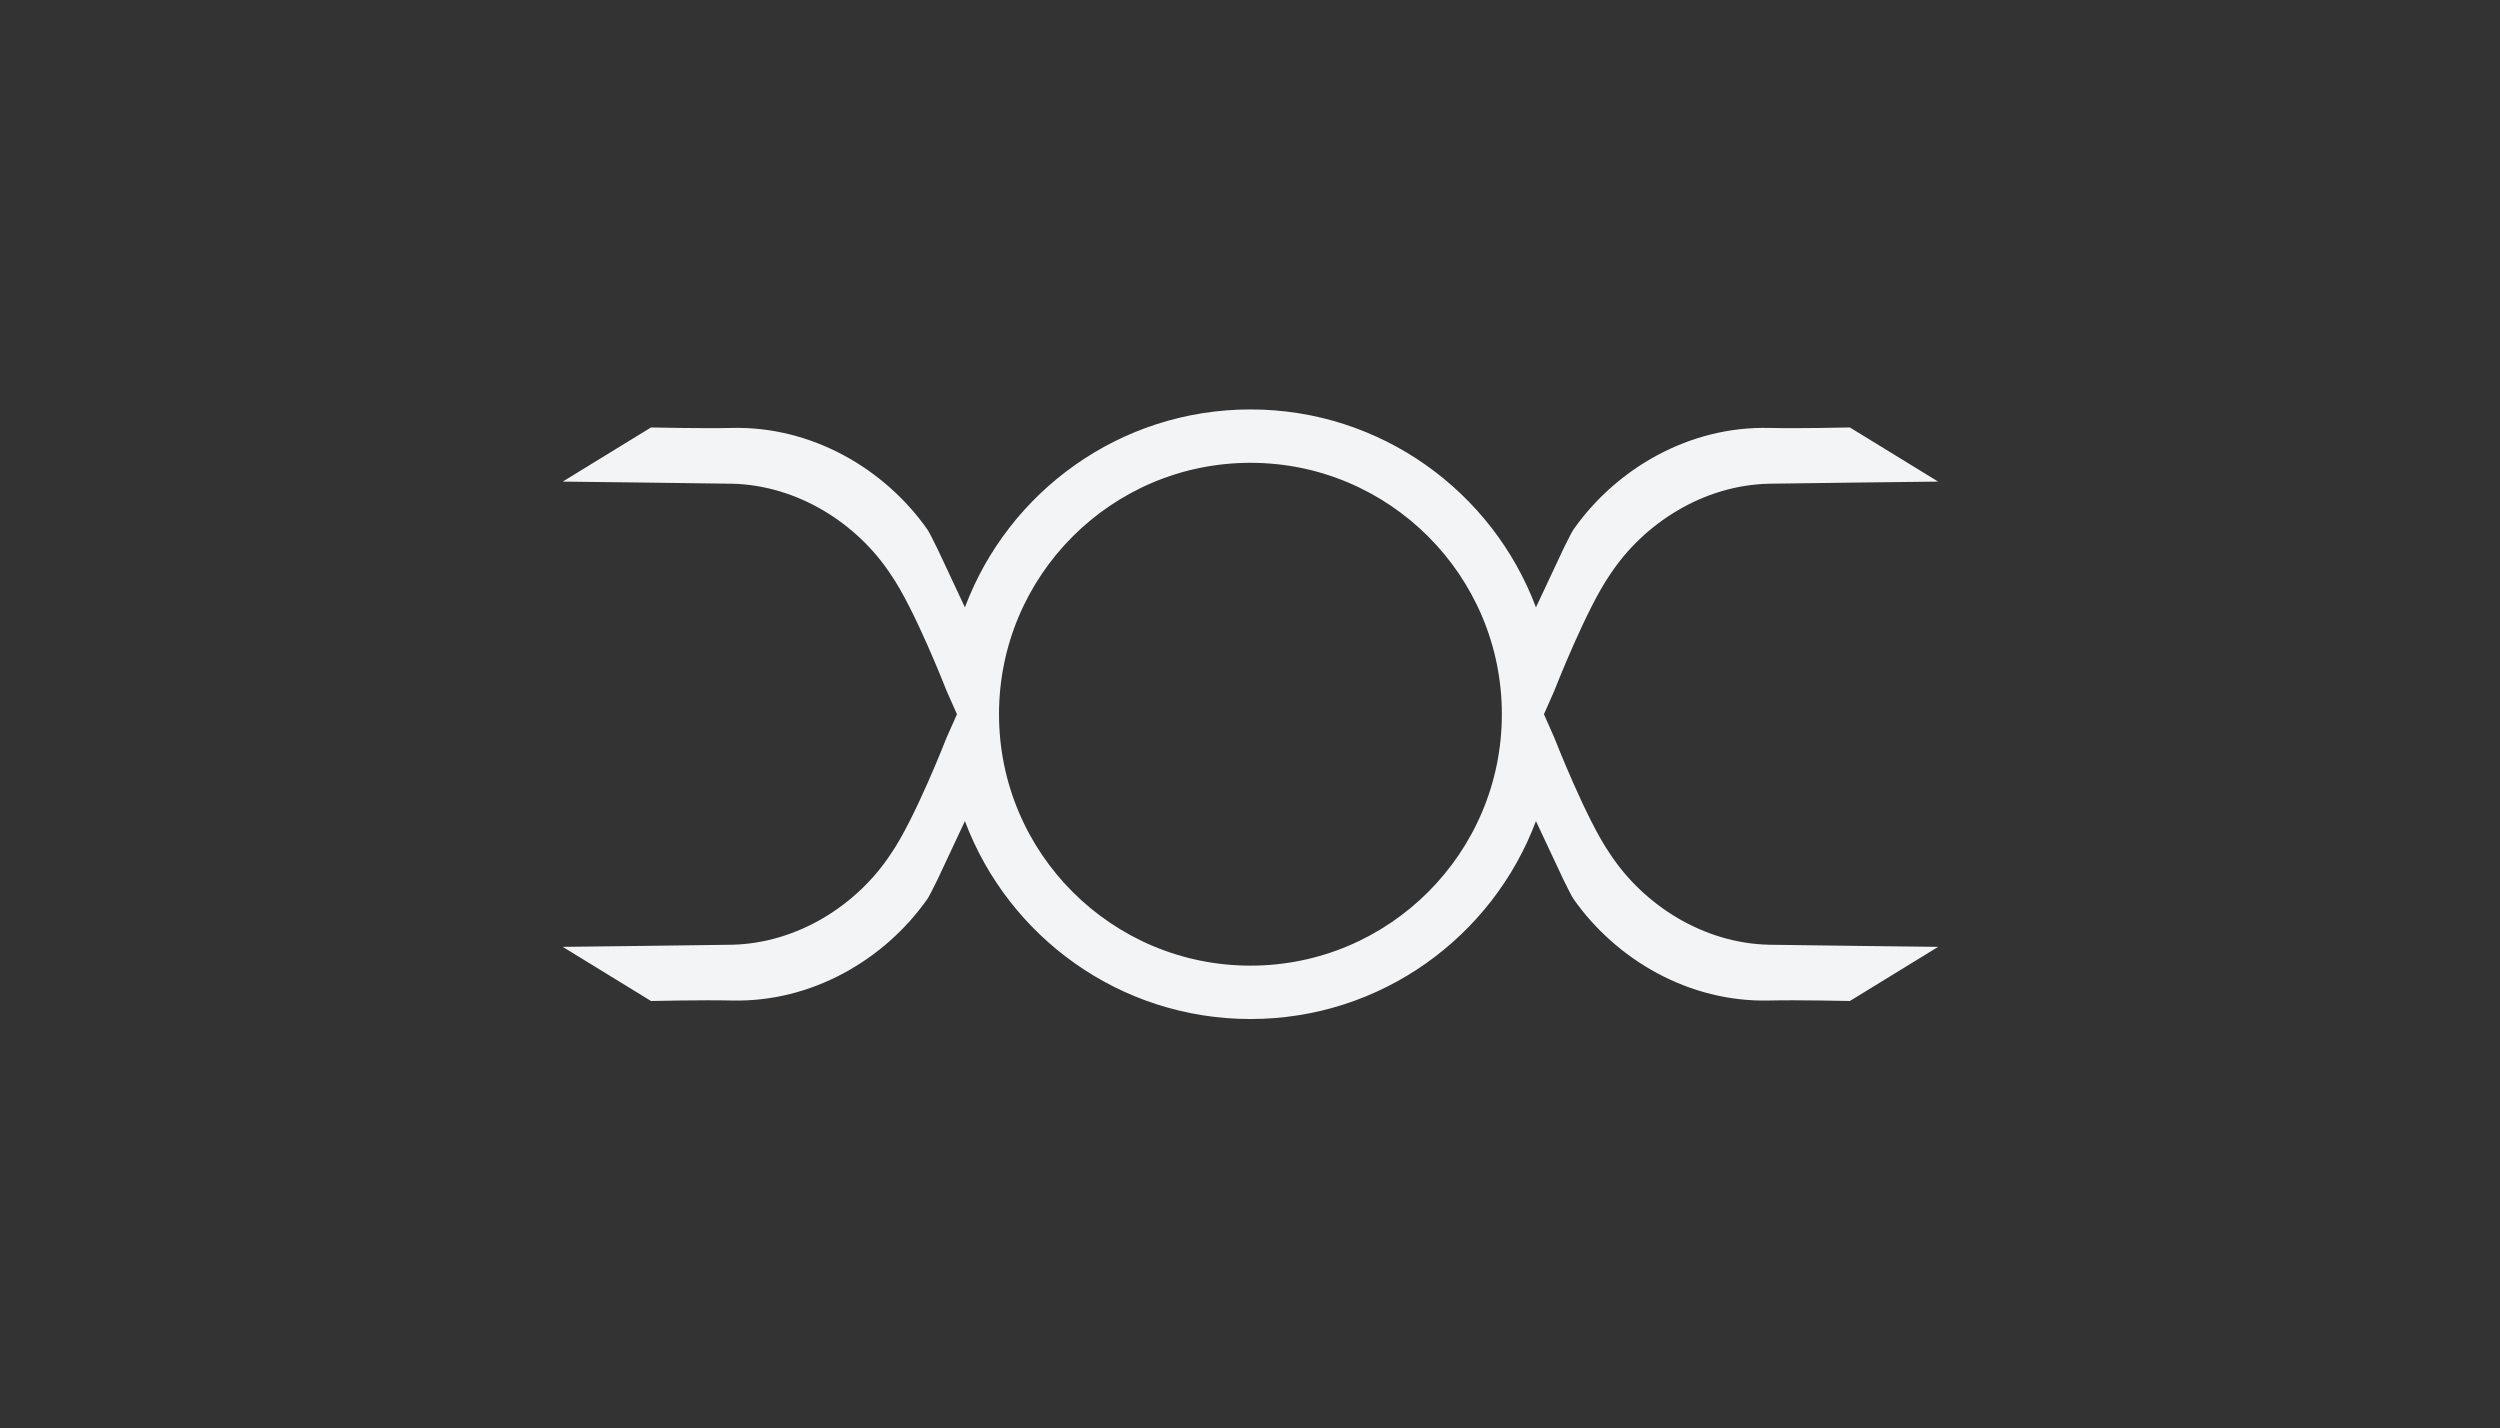<?xml version="1.0" encoding="UTF-8" standalone="no"?>
<!DOCTYPE svg PUBLIC "-//W3C//DTD SVG 1.1//EN" "http://www.w3.org/Graphics/SVG/1.1/DTD/svg11.dtd">
<svg width="100%" height="100%" viewBox="0 0 7381 4217" version="1.1" xmlns="http://www.w3.org/2000/svg" xmlns:xlink="http://www.w3.org/1999/xlink" xml:space="preserve" xmlns:serif="http://www.serif.com/" style="fill-rule:evenodd;clip-rule:evenodd;stroke-linejoin:round;stroke-miterlimit:2;">
    <rect x="0" y="0" width="7381" height="4217" fill="#333333" stroke="none"/>
    <g transform="matrix(1,0,0,1,-2704,0)">
        <g id="Artboard5" transform="matrix(1,0,0,1,0,3053)">
            <rect x="2704" y="-3053" width="7381" height="4217" style="fill:none;"/>
            <g transform="matrix(12.412,0,0,12.412,-26640.8,-5871.88)">
                <path d="M2661.67,324.5C2692.74,324.5 2719.27,344.089 2729.58,371.58L2736.07,357.751C2737.32,355.195 2738.17,353.524 2738.53,353.03L2738.53,353.028C2748.68,338.598 2766.03,328.428 2785.09,328.902C2791.78,329.069 2804.25,328.786 2804.25,328.786L2825.25,341.665C2825.25,341.665 2788.45,342.091 2784.98,342.17C2769.47,342.521 2755.23,351.54 2747.2,363.785C2741.55,371.888 2733.95,391.414 2733.95,391.414L2731.48,397L2733.95,402.586C2733.95,402.586 2741.55,422.112 2747.2,430.215C2755.23,442.46 2769.47,451.479 2784.98,451.83C2788.45,451.909 2825.25,452.335 2825.25,452.335L2804.25,465.214C2804.25,465.214 2791.78,464.931 2785.09,465.098C2766.03,465.572 2748.68,455.402 2738.53,440.972L2738.53,440.97C2738.17,440.476 2737.32,438.805 2736.07,436.249L2729.58,422.42C2719.27,449.911 2692.74,469.5 2661.67,469.5C2630.59,469.5 2604.06,449.911 2593.75,422.42L2587.27,436.249C2586.01,438.805 2585.16,440.476 2584.81,440.97L2584.8,440.972C2574.65,455.402 2557.31,465.572 2538.24,465.098C2531.55,464.931 2519.08,465.214 2519.08,465.214L2498.08,452.335C2498.08,452.335 2534.88,451.909 2538.35,451.83C2553.86,451.479 2568.1,442.46 2576.13,430.215C2581.78,422.112 2589.38,402.586 2589.38,402.586L2591.86,397L2589.38,391.414C2589.38,391.414 2581.78,371.888 2576.13,363.785C2568.1,351.54 2553.86,342.521 2538.35,342.17C2534.88,342.091 2498.08,341.665 2498.08,341.665L2519.08,328.786C2519.08,328.786 2531.55,329.069 2538.24,328.902C2557.31,328.428 2574.65,338.598 2584.8,353.028L2584.81,353.03C2585.16,353.524 2586.01,355.195 2587.27,357.751L2593.75,371.58C2604.06,344.089 2630.59,324.5 2661.67,324.5ZM2661.67,456.804C2694.67,456.804 2721.47,430.007 2721.47,397C2721.47,363.993 2694.67,337.196 2661.67,337.196C2628.66,337.196 2601.86,363.993 2601.86,397C2601.86,430.007 2628.66,456.804 2661.67,456.804Z" style="fill:rgb(243,244,246);"/>
            </g>
        </g>
    </g>
</svg>
